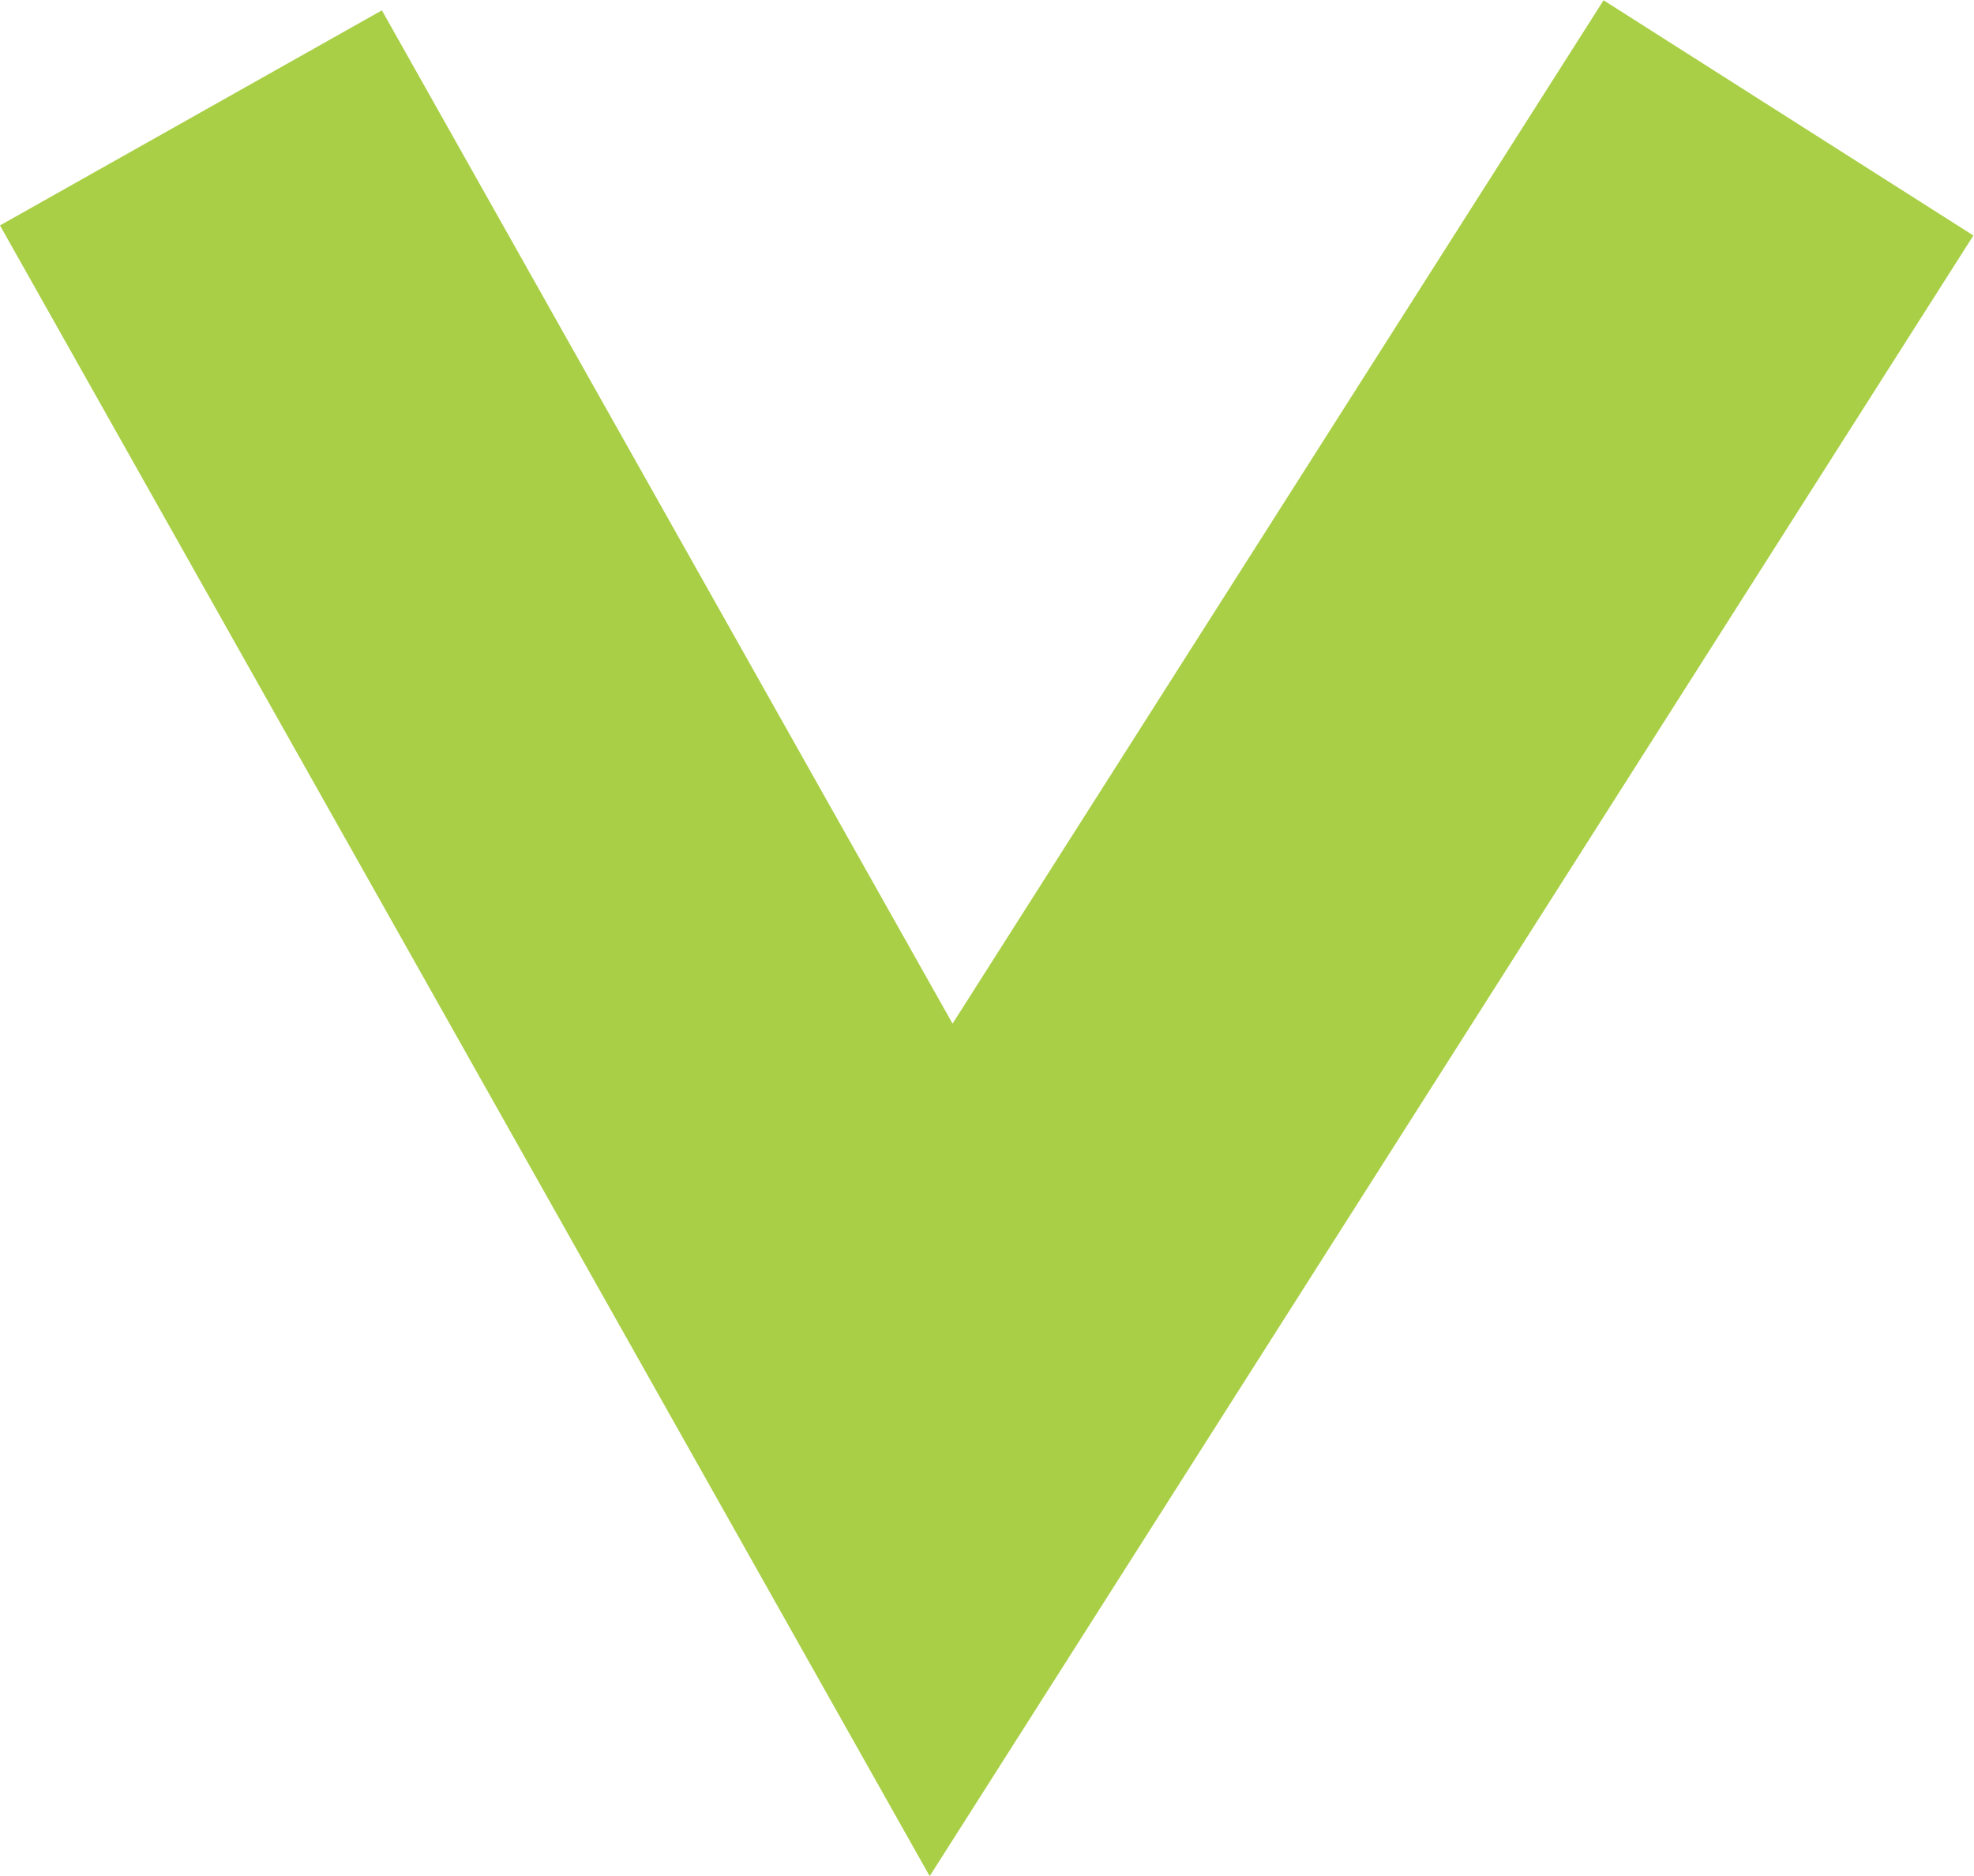 <svg xmlns="http://www.w3.org/2000/svg" width="13.512" height="12.84" viewBox="0 0 13.512 12.84">
  <path id="Path_1" data-name="Path 1" d="M796.325,34l5.135,9.118,5.8-9.118" transform="translate(-795.018 -33.193)" fill="none" stroke="#a8cf45" stroke-width="3"/>
</svg>
